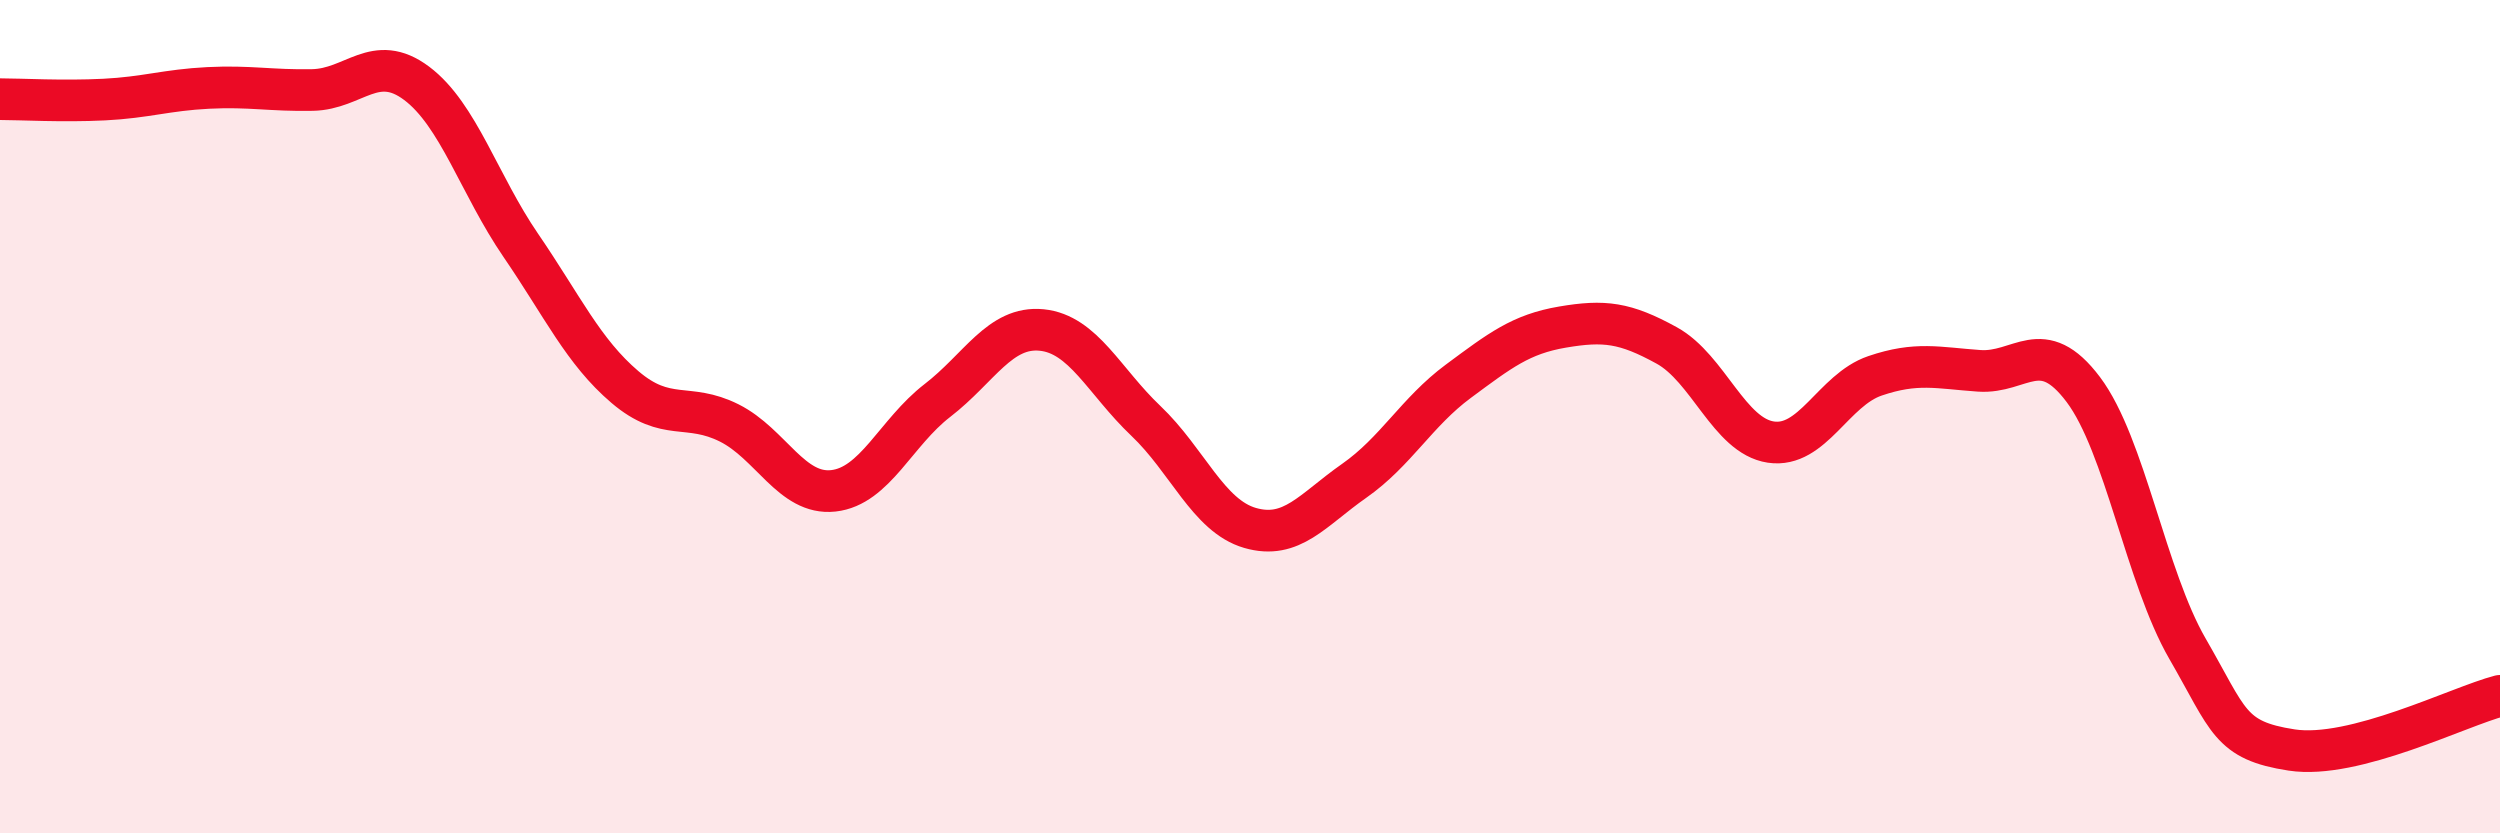 
    <svg width="60" height="20" viewBox="0 0 60 20" xmlns="http://www.w3.org/2000/svg">
      <path
        d="M 0,2.38 C 0.5,2.38 1.5,2.44 2.5,2.39 C 3.5,2.34 4,2.16 5,2.11 C 6,2.06 6.5,2.18 7.5,2.16 C 8.5,2.14 9,1.25 10,2 C 11,2.75 11.5,4.43 12.5,5.89 C 13.5,7.35 14,8.44 15,9.29 C 16,10.14 16.5,9.65 17.5,10.15 C 18.5,10.65 19,11.89 20,11.78 C 21,11.67 21.5,10.38 22.5,9.61 C 23.5,8.84 24,7.82 25,7.92 C 26,8.02 26.5,9.15 27.5,10.1 C 28.5,11.05 29,12.38 30,12.67 C 31,12.96 31.5,12.24 32.5,11.54 C 33.5,10.84 34,9.89 35,9.15 C 36,8.41 36.5,8.02 37.5,7.85 C 38.5,7.68 39,7.74 40,8.29 C 41,8.84 41.5,10.46 42.5,10.61 C 43.5,10.76 44,9.36 45,9.02 C 46,8.68 46.5,8.83 47.5,8.9 C 48.5,8.97 49,8.02 50,9.35 C 51,10.68 51.5,13.84 52.5,15.57 C 53.5,17.3 53.5,17.77 55,18 C 56.5,18.23 59,16.96 60,16.7L60 20L0 20Z"
        fill="#EB0A25"
        opacity="0.1"
        stroke-linecap="round"
        stroke-linejoin="round"
      />
      <path
        d="M 0,2.38 C 0.5,2.38 1.5,2.44 2.5,2.39 C 3.5,2.34 4,2.16 5,2.11 C 6,2.06 6.5,2.18 7.5,2.16 C 8.5,2.14 9,1.25 10,2 C 11,2.75 11.5,4.43 12.5,5.89 C 13.5,7.35 14,8.44 15,9.29 C 16,10.14 16.5,9.65 17.5,10.15 C 18.5,10.65 19,11.89 20,11.78 C 21,11.67 21.5,10.38 22.5,9.61 C 23.5,8.84 24,7.82 25,7.92 C 26,8.02 26.5,9.15 27.5,10.1 C 28.5,11.05 29,12.38 30,12.67 C 31,12.96 31.5,12.24 32.5,11.54 C 33.5,10.84 34,9.89 35,9.15 C 36,8.41 36.5,8.02 37.5,7.85 C 38.5,7.68 39,7.74 40,8.29 C 41,8.84 41.5,10.46 42.5,10.61 C 43.5,10.76 44,9.36 45,9.02 C 46,8.68 46.5,8.83 47.5,8.9 C 48.5,8.97 49,8.02 50,9.35 C 51,10.68 51.5,13.84 52.5,15.57 C 53.5,17.3 53.5,17.77 55,18 C 56.5,18.23 59,16.96 60,16.7"
        stroke="#EB0A25"
        stroke-width="1"
        fill="none"
        stroke-linecap="round"
        stroke-linejoin="round"
      />
    </svg>
  
